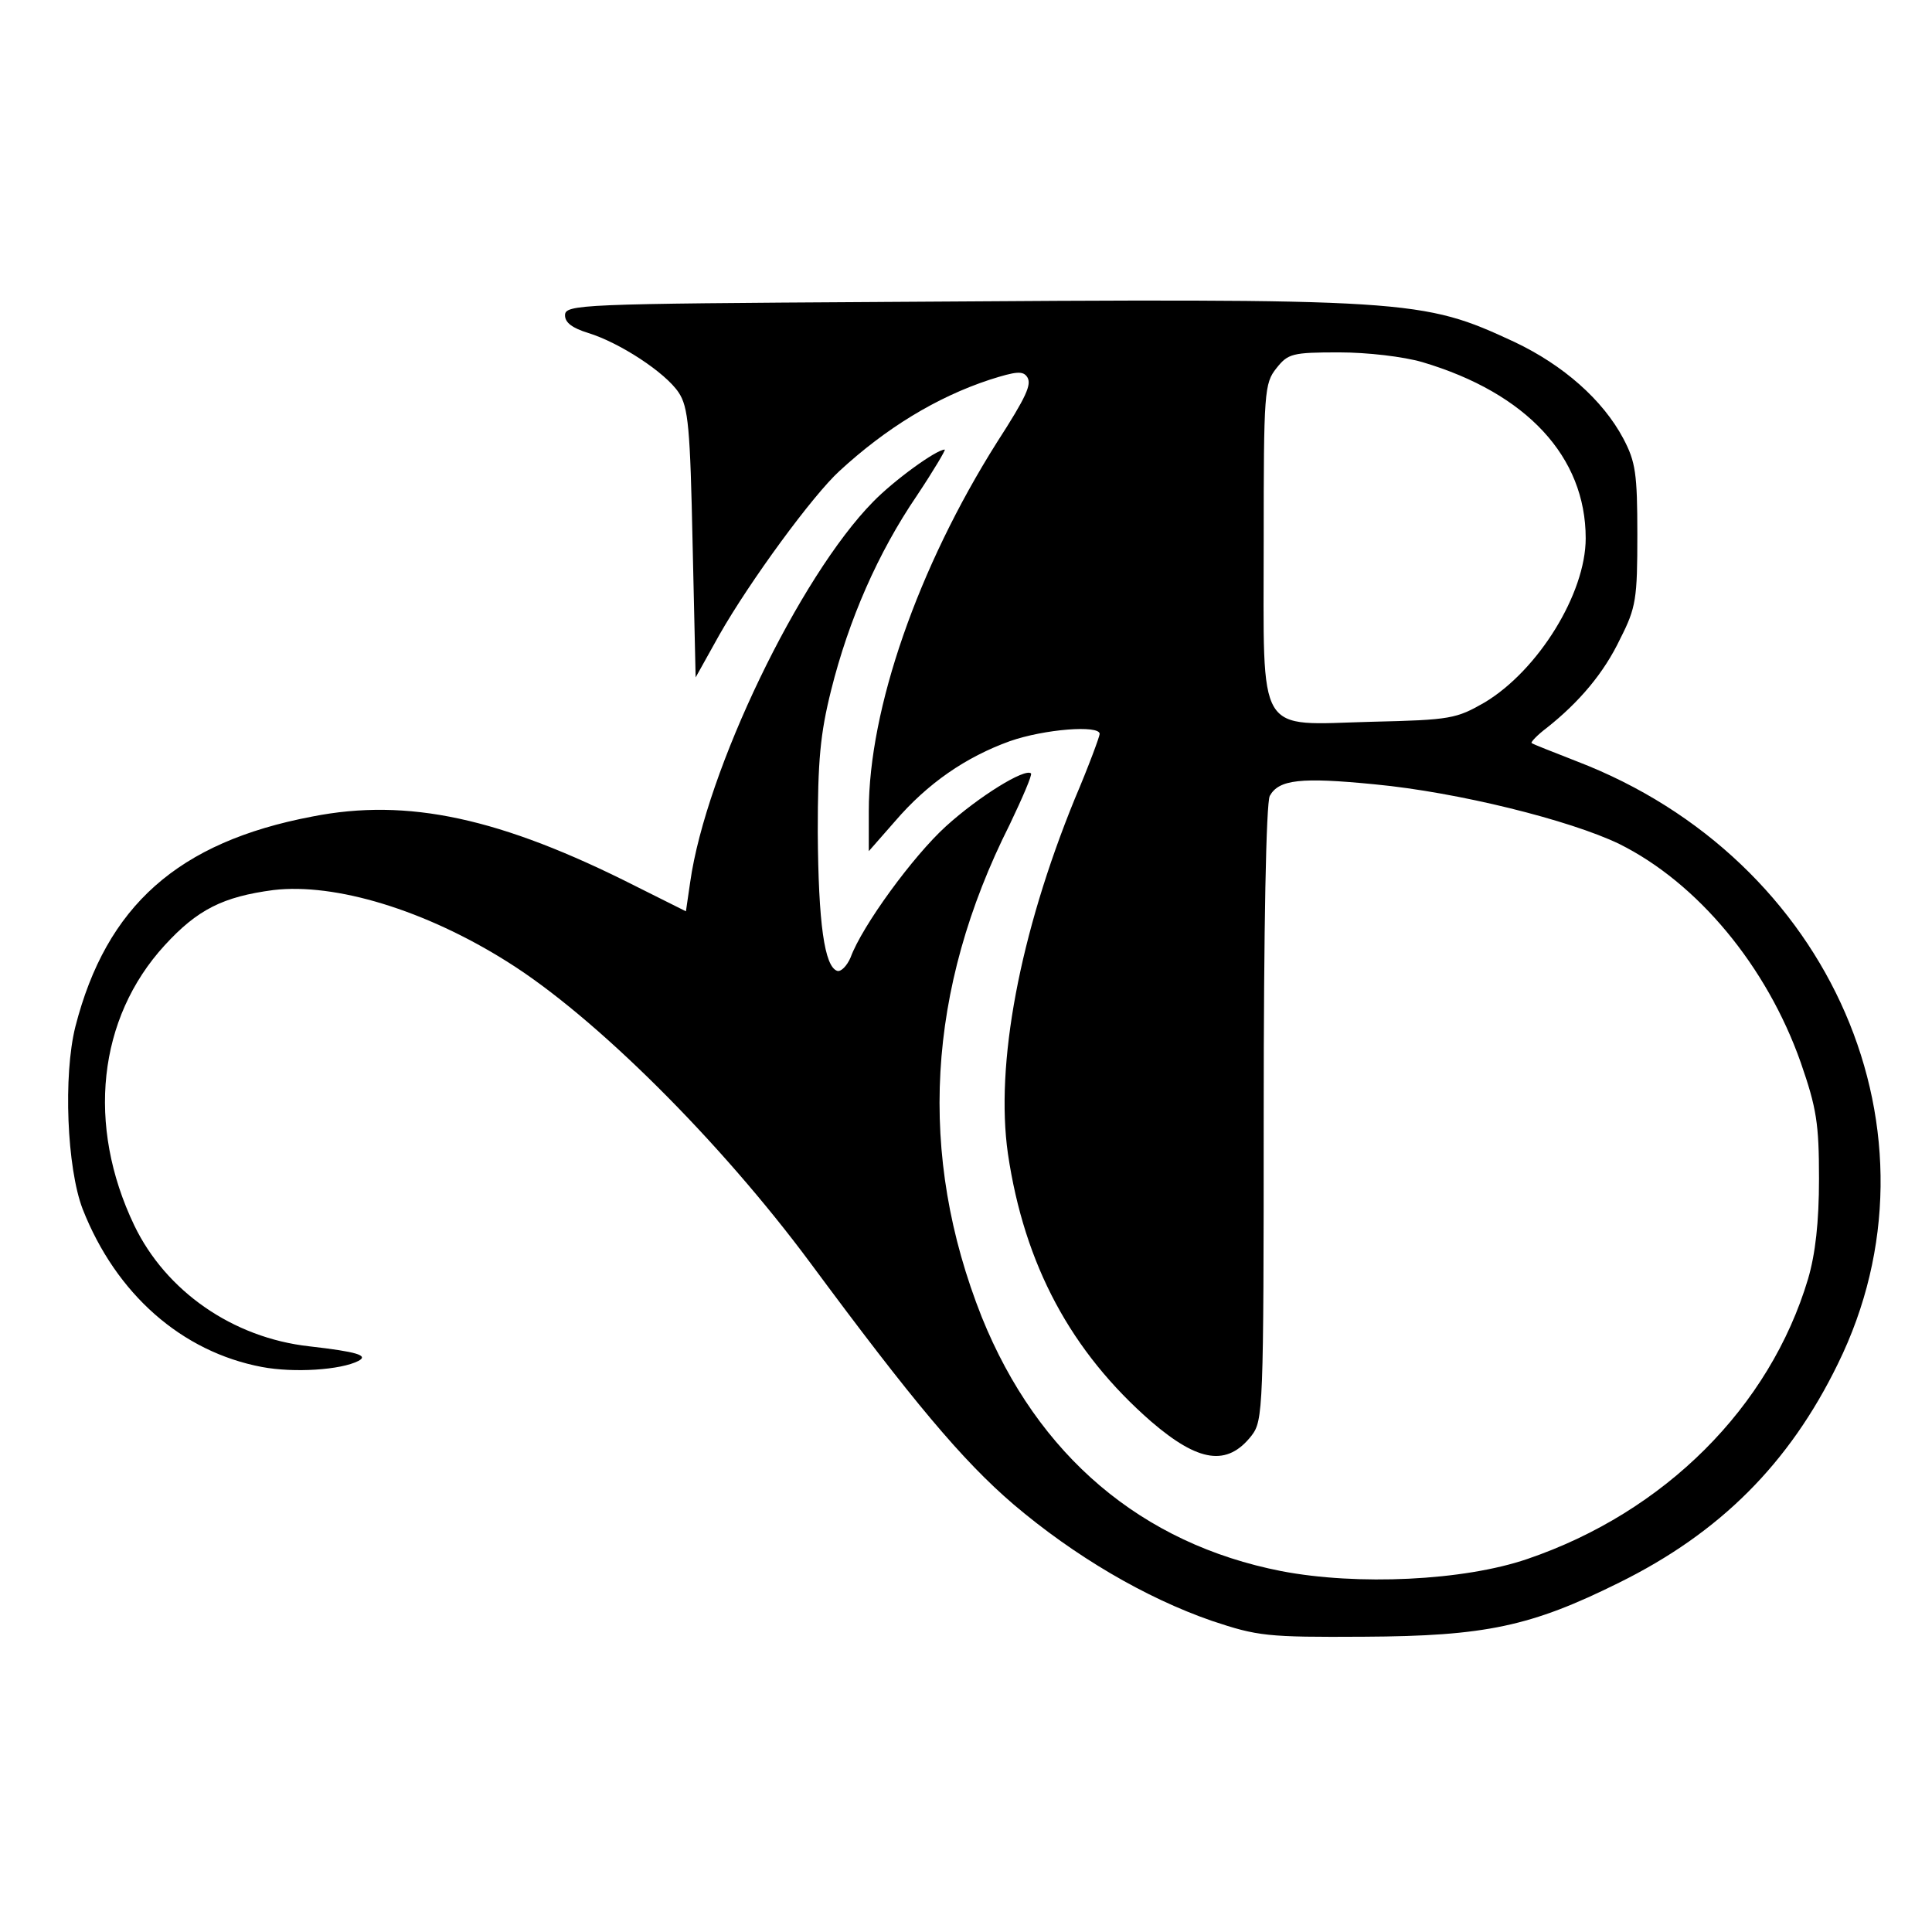 <svg xmlns="http://www.w3.org/2000/svg" width="318pt" height="318pt" viewBox="0 0 318 318" preserveAspectRatio="xMidYMid meet"><g transform="translate(0,318) scale(0.1,-0.1)" fill="#000000" stroke="none"><path d="M1453 2683 c-499 -3 -523 -4 -523 -22 0 -12 12 -21 38 -29 52 -16 127 -65 149 -98 16 -24 19 -58 23 -249 l5 -220 39 70 c50 88 154 230 198 270 76 70 159 121 247 150 44 14 55 15 62 4 7 -12 -1 -31 -50 -107 -130 -206 -211 -439 -211 -607 l0 -66 43 49 c54 63 117 106 189 132 57 20 148 27 148 12 0 -4 -18 -53 -41 -107 -91 -223 -131 -437 -110 -584 27 -183 104 -326 236 -441 78 -67 125 -74 165 -23 19 25 20 42 20 530 0 308 4 511 10 523 15 27 51 31 173 19 137 -13 321 -59 402 -98 129 -64 243 -201 299 -360 26 -75 30 -100 30 -191 0 -72 -6 -124 -18 -165 -63 -211 -236 -384 -462 -461 -105 -36 -280 -44 -405 -20 -230 45 -401 190 -493 418 -106 267 -91 539 46 811 21 44 37 81 35 84 -10 9 -86 -38 -140 -87 -54 -49 -138 -164 -157 -216 -6 -14 -16 -24 -22 -22 -21 7 -31 78 -32 228 0 118 4 162 22 234 29 116 77 226 141 320 28 42 48 76 46 76 -14 0 -84 -51 -118 -86 -121 -123 -275 -442 -301 -626 l-7 -48 -82 41 c-223 113 -376 146 -533 115 -221 -42 -339 -147 -390 -346 -20 -80 -14 -232 12 -300 55 -140 163 -235 295 -260 53 -10 130 -5 159 10 17 9 -2 15 -81 24 -126 14 -236 91 -288 199 -79 165 -60 341 50 461 54 59 96 80 179 91 102 12 250 -33 385 -118 144 -90 350 -295 499 -496 168 -227 250 -325 334 -397 100 -85 217 -154 327 -192 75 -25 90 -27 250 -26 200 1 275 17 420 89 166 82 280 196 360 360 186 378 -10 831 -430 992 -38 15 -72 28 -74 30 -2 1 9 13 25 25 53 42 94 90 121 147 26 51 28 66 28 171 0 101 -3 120 -23 158 -34 64 -99 121 -179 159 -153 71 -168 72 -1040 66z m888 -99 c172 -51 269 -156 269 -290 0 -91 -78 -217 -166 -270 -47 -27 -56 -29 -186 -32 -192 -5 -178 -29 -178 297 0 246 1 260 21 285 19 24 26 26 103 26 47 0 106 -7 137 -16z"></path></g></svg>